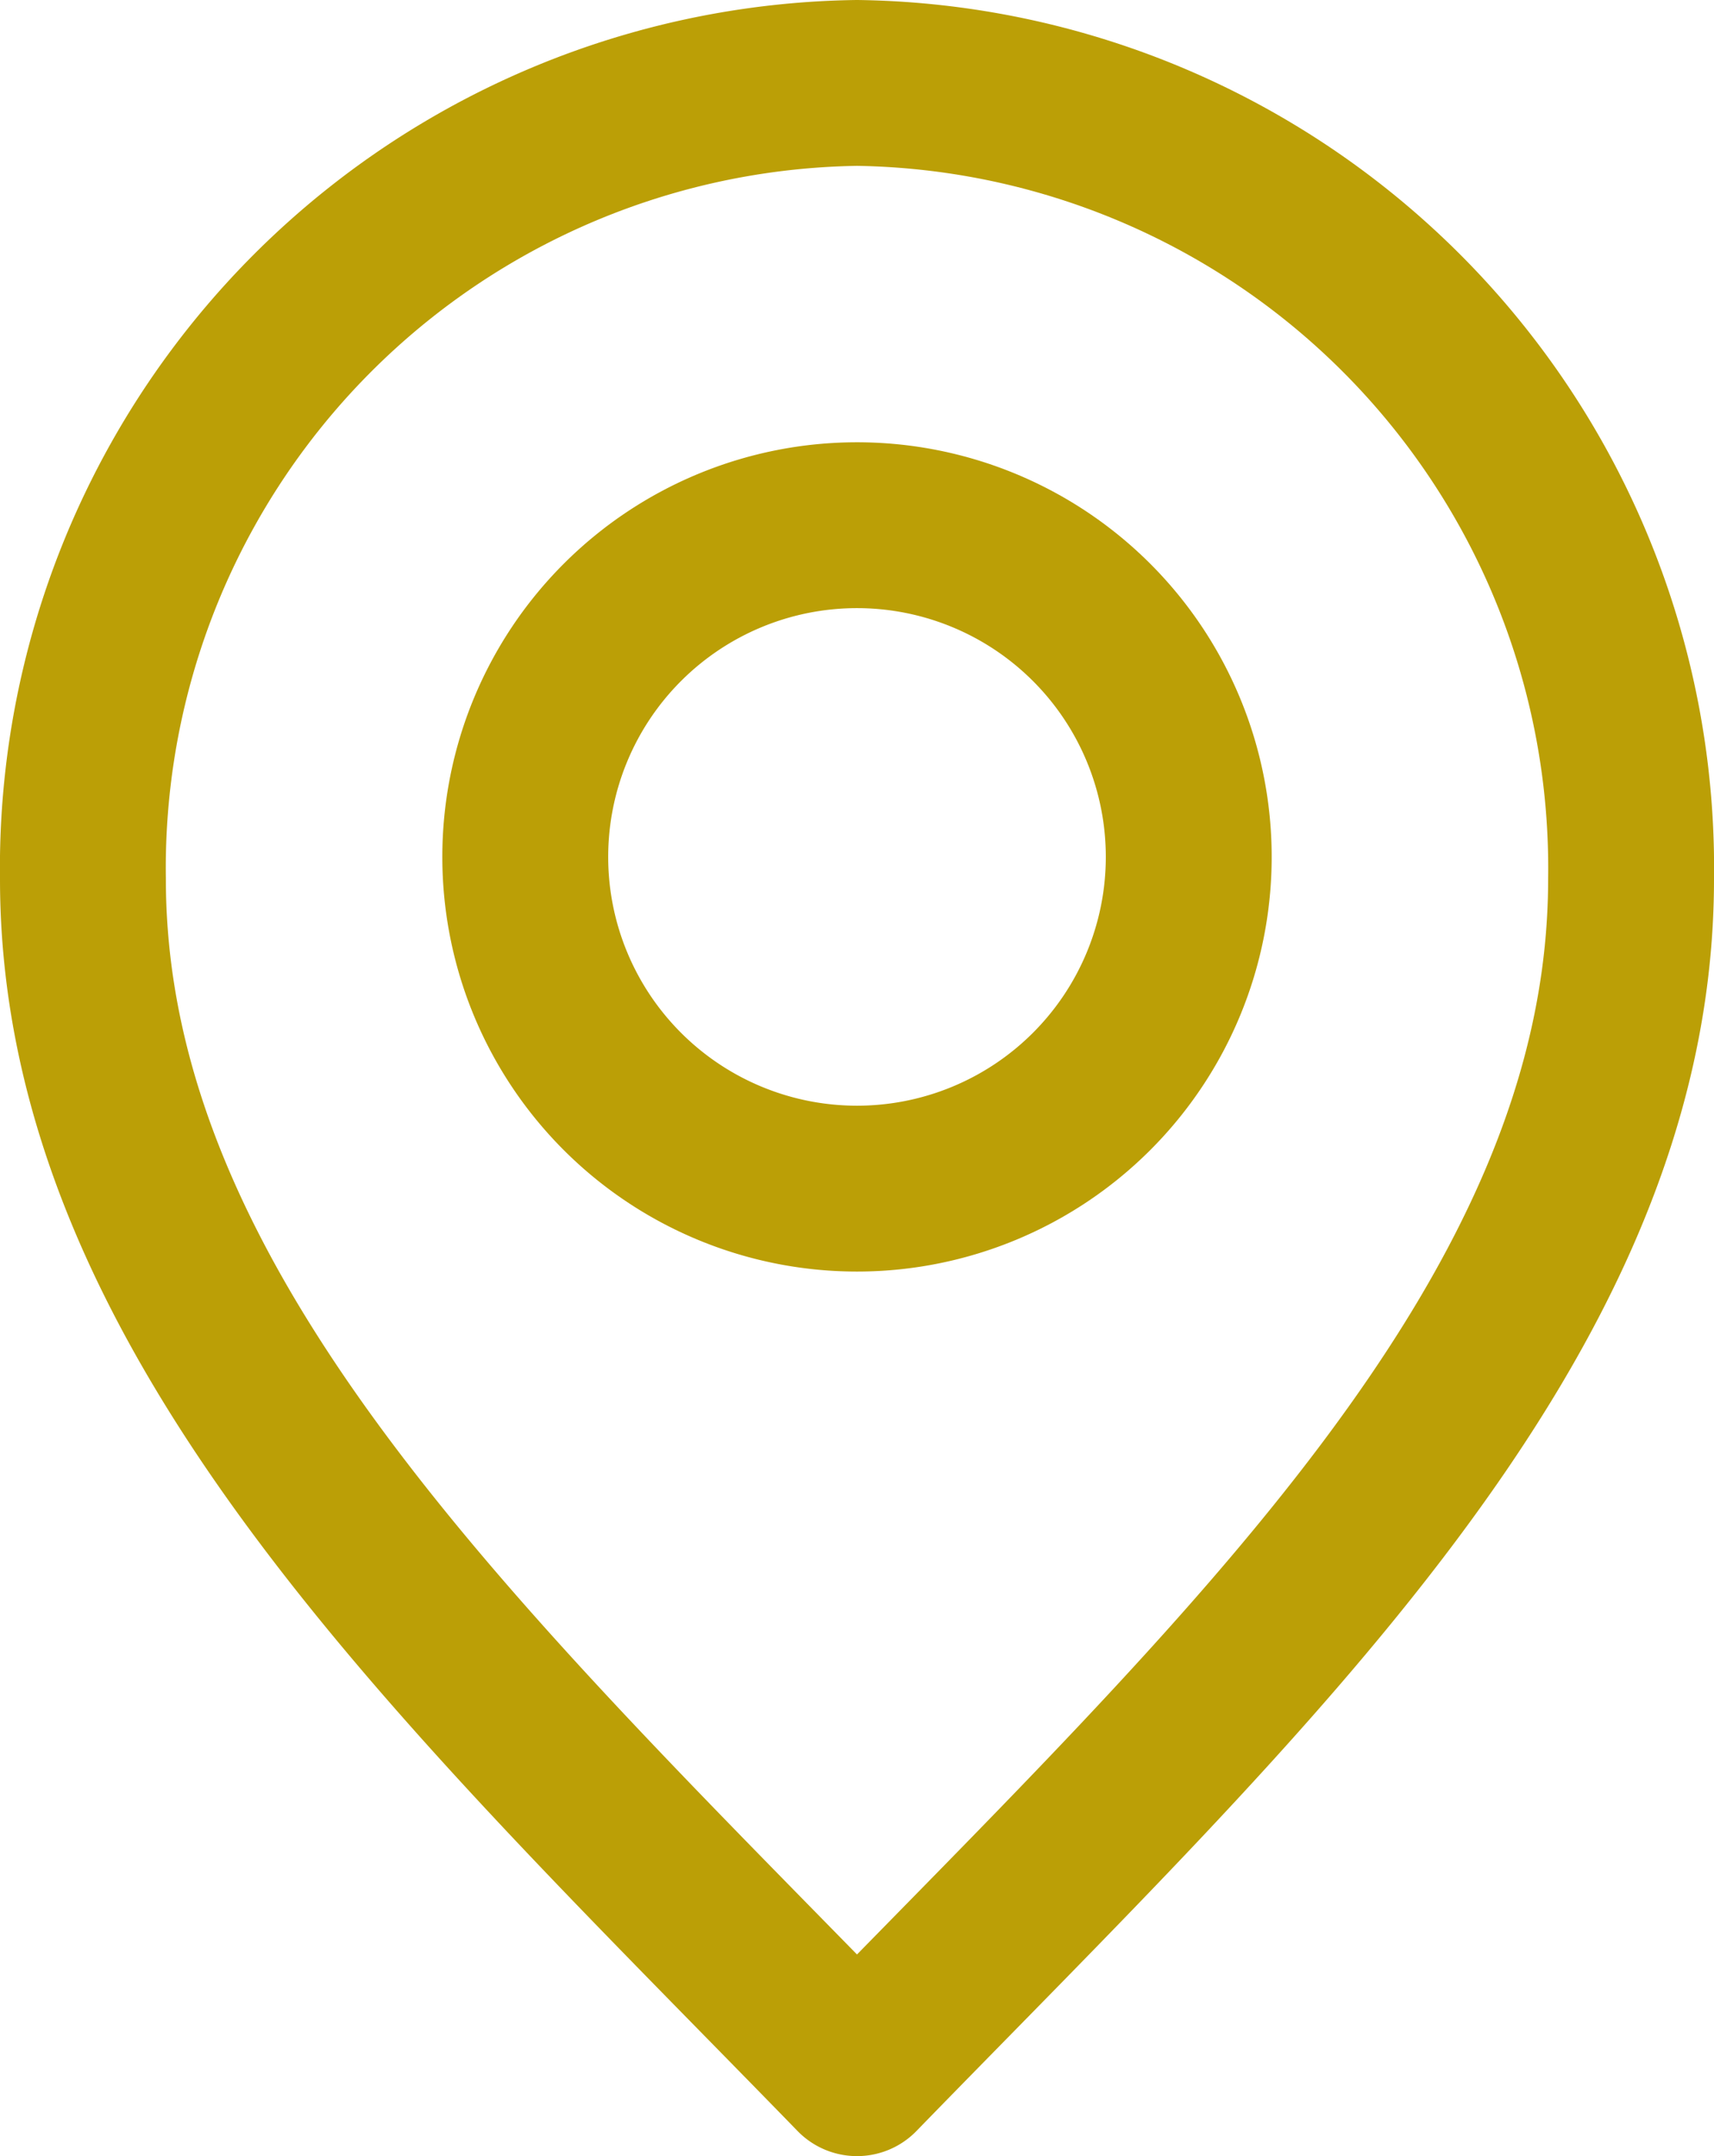 <svg xmlns="http://www.w3.org/2000/svg" width="15.5" height="19.5" viewBox="0 0 15.5 19.5">
  <g id="address" transform="translate(-4.25 -2.25)">
    <path id="Path_2" data-name="Path 2" d="M12,21c3.5-3.6,7-6.824,7-10.8A7.1,7.1,0,0,0,12,3a7.1,7.1,0,0,0-7,7.2C5,14.176,8.5,17.4,12,21Z" fill="none" stroke="#bb9f06" stroke-linecap="round" stroke-linejoin="round" stroke-width="1.5"/>
    <path id="Path_3" data-name="Path 3" d="M12,13a3,3,0,1,0-3-3A3,3,0,0,0,12,13Z" fill="none" stroke="#bb9f06" stroke-linecap="round" stroke-linejoin="round" stroke-width="1.5"/>
  </g>
</svg>
